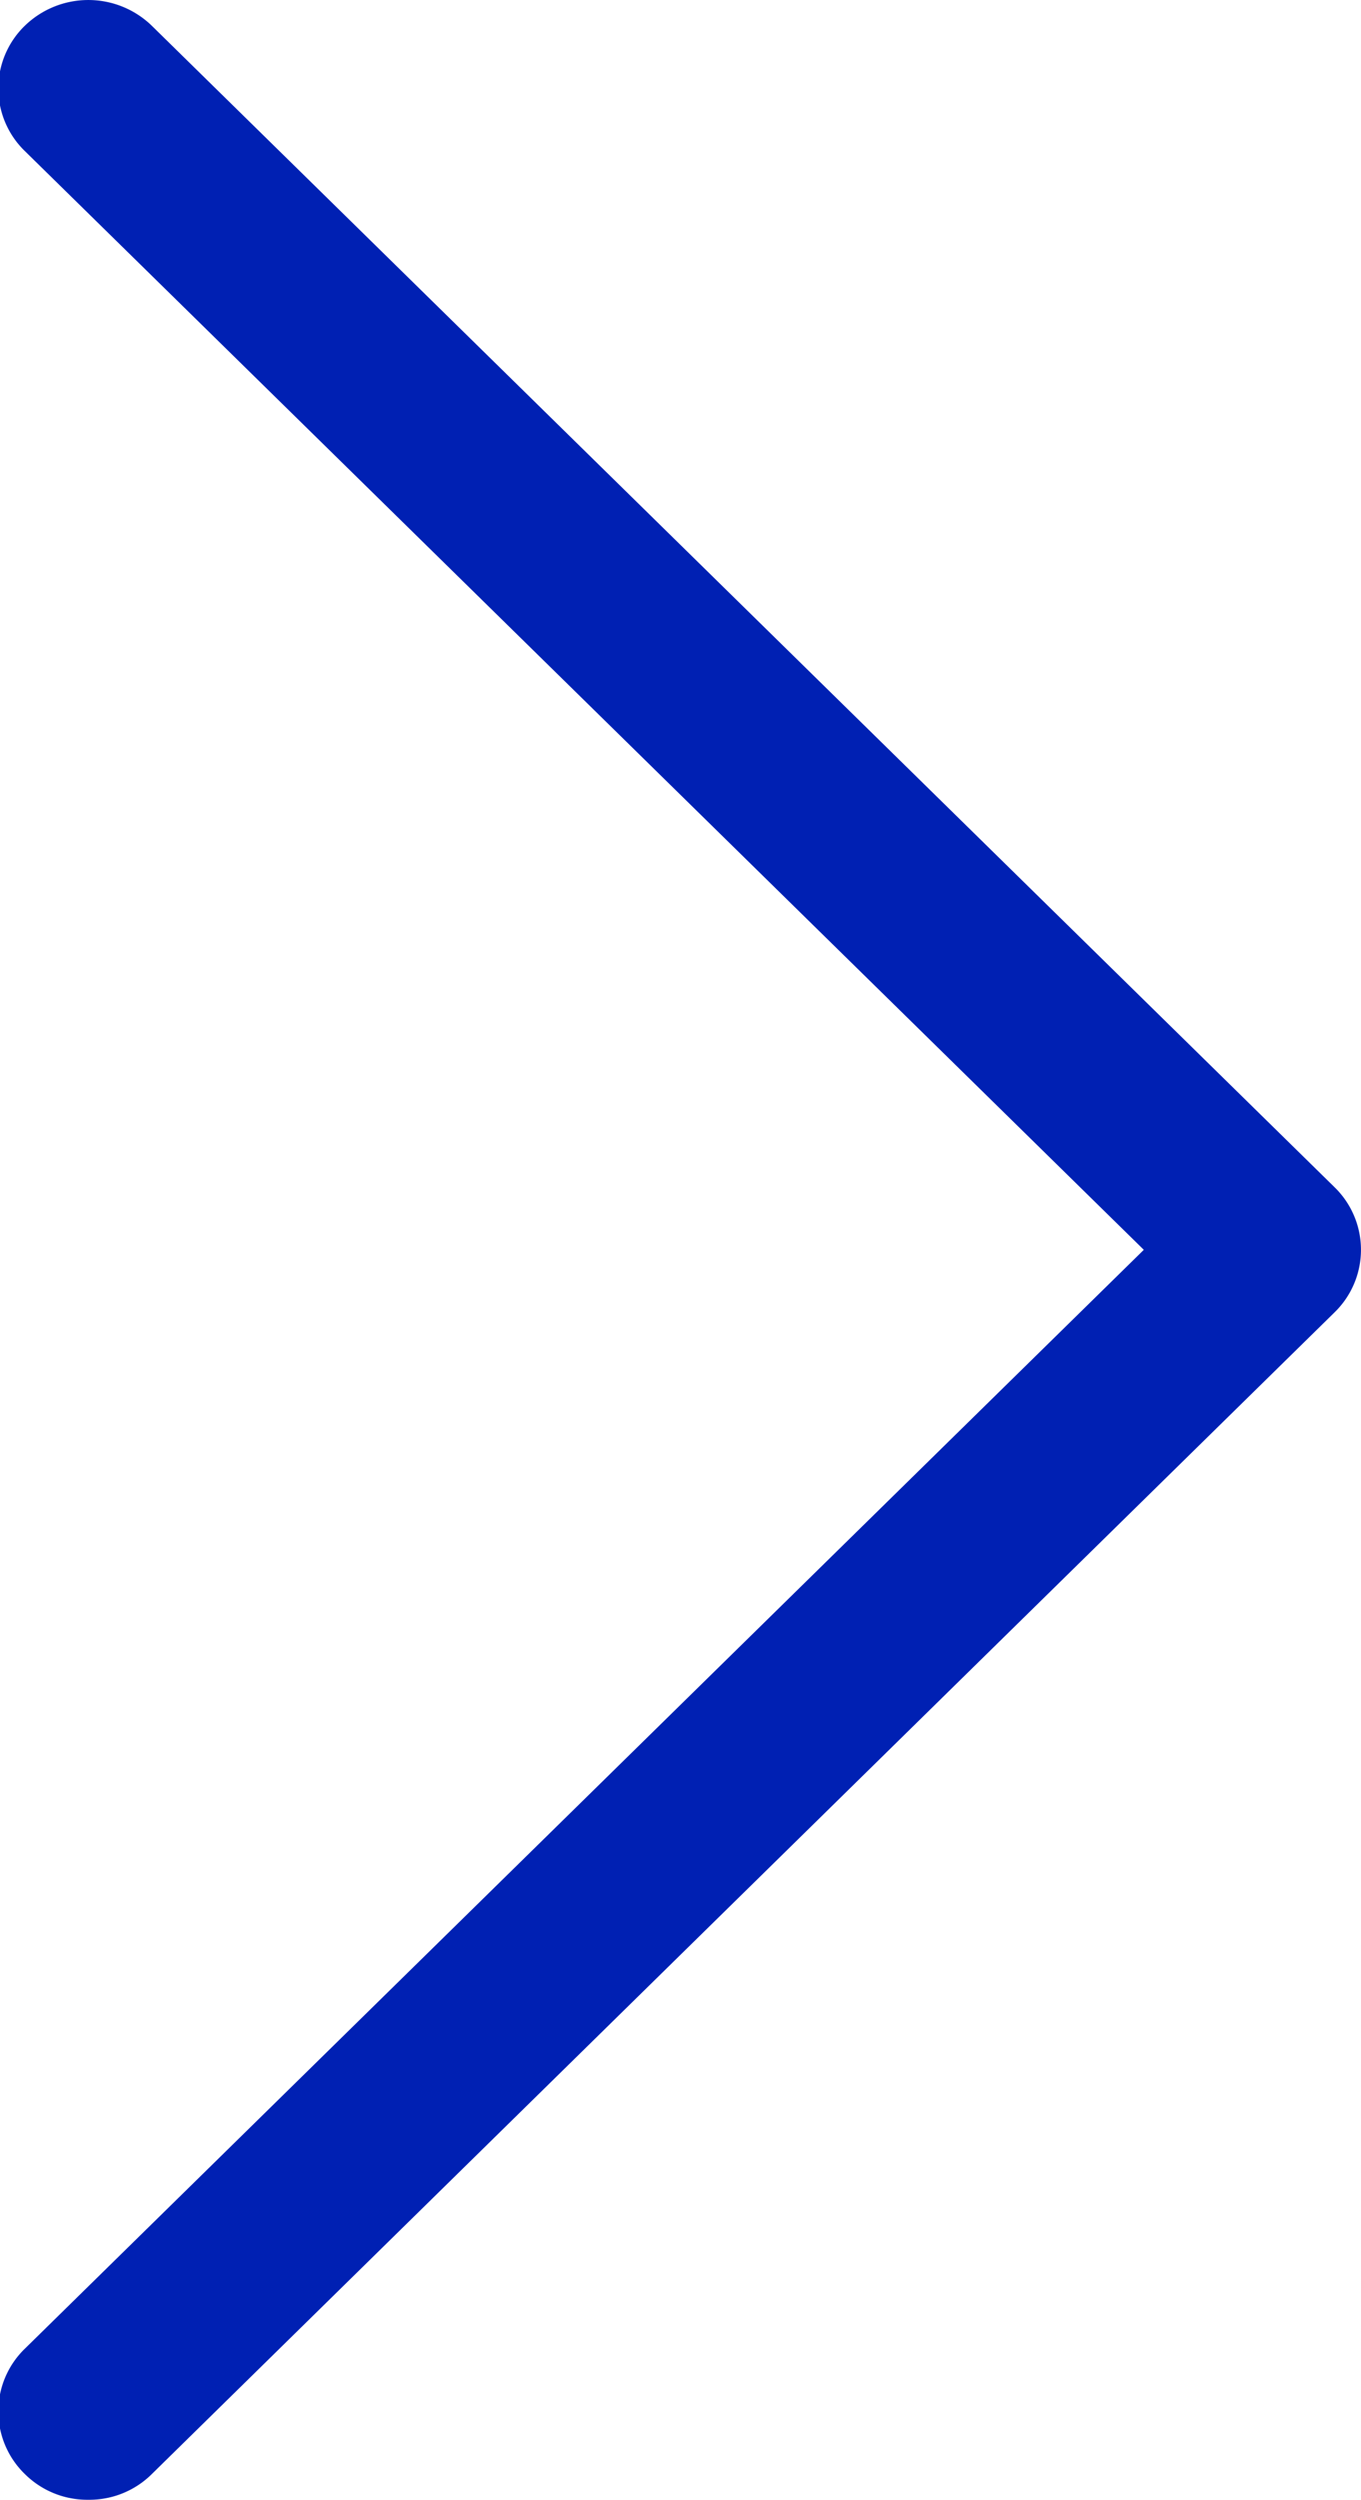 <svg xmlns="http://www.w3.org/2000/svg" xmlns:xlink="http://www.w3.org/1999/xlink" width="21.506" height="39.49" viewBox="0 0 21.506 39.49">
  <defs>
    <clipPath id="clip-path">
      <path id="Clip_2" data-name="Clip 2" d="M0,0H21.506V39.49H0Z" transform="translate(0.026 0.085)" fill="none"/>
    </clipPath>
  </defs>
  <g id="right-arrow_6_copy_6" data-name="right-arrow (6) copy 6" transform="translate(-0.026 -0.085)">
    <path id="Clip_2-2" data-name="Clip 2" d="M0,0H21.506V39.49H0Z" transform="translate(0.026 0.085)" fill="none"/>
    <g id="right-arrow_6_copy_6-2" data-name="right-arrow (6) copy 6" clip-path="url(#clip-path)">
      <path id="Fill_1" data-name="Fill 1" d="M2.428,39.081a1.4,1.4,0,0,1-1.006.409,1.4,1.4,0,0,1-1.006-.409,1.379,1.379,0,0,1,0-1.975L18.1,19.744.416,2.384a1.379,1.379,0,0,1,0-1.975,1.441,1.441,0,0,1,2.011,0L21.115,18.756a1.379,1.379,0,0,1,0,1.975Z" transform="translate(0 0.085)" fill="#0020b3"/>
    </g>
  </g>
</svg>
